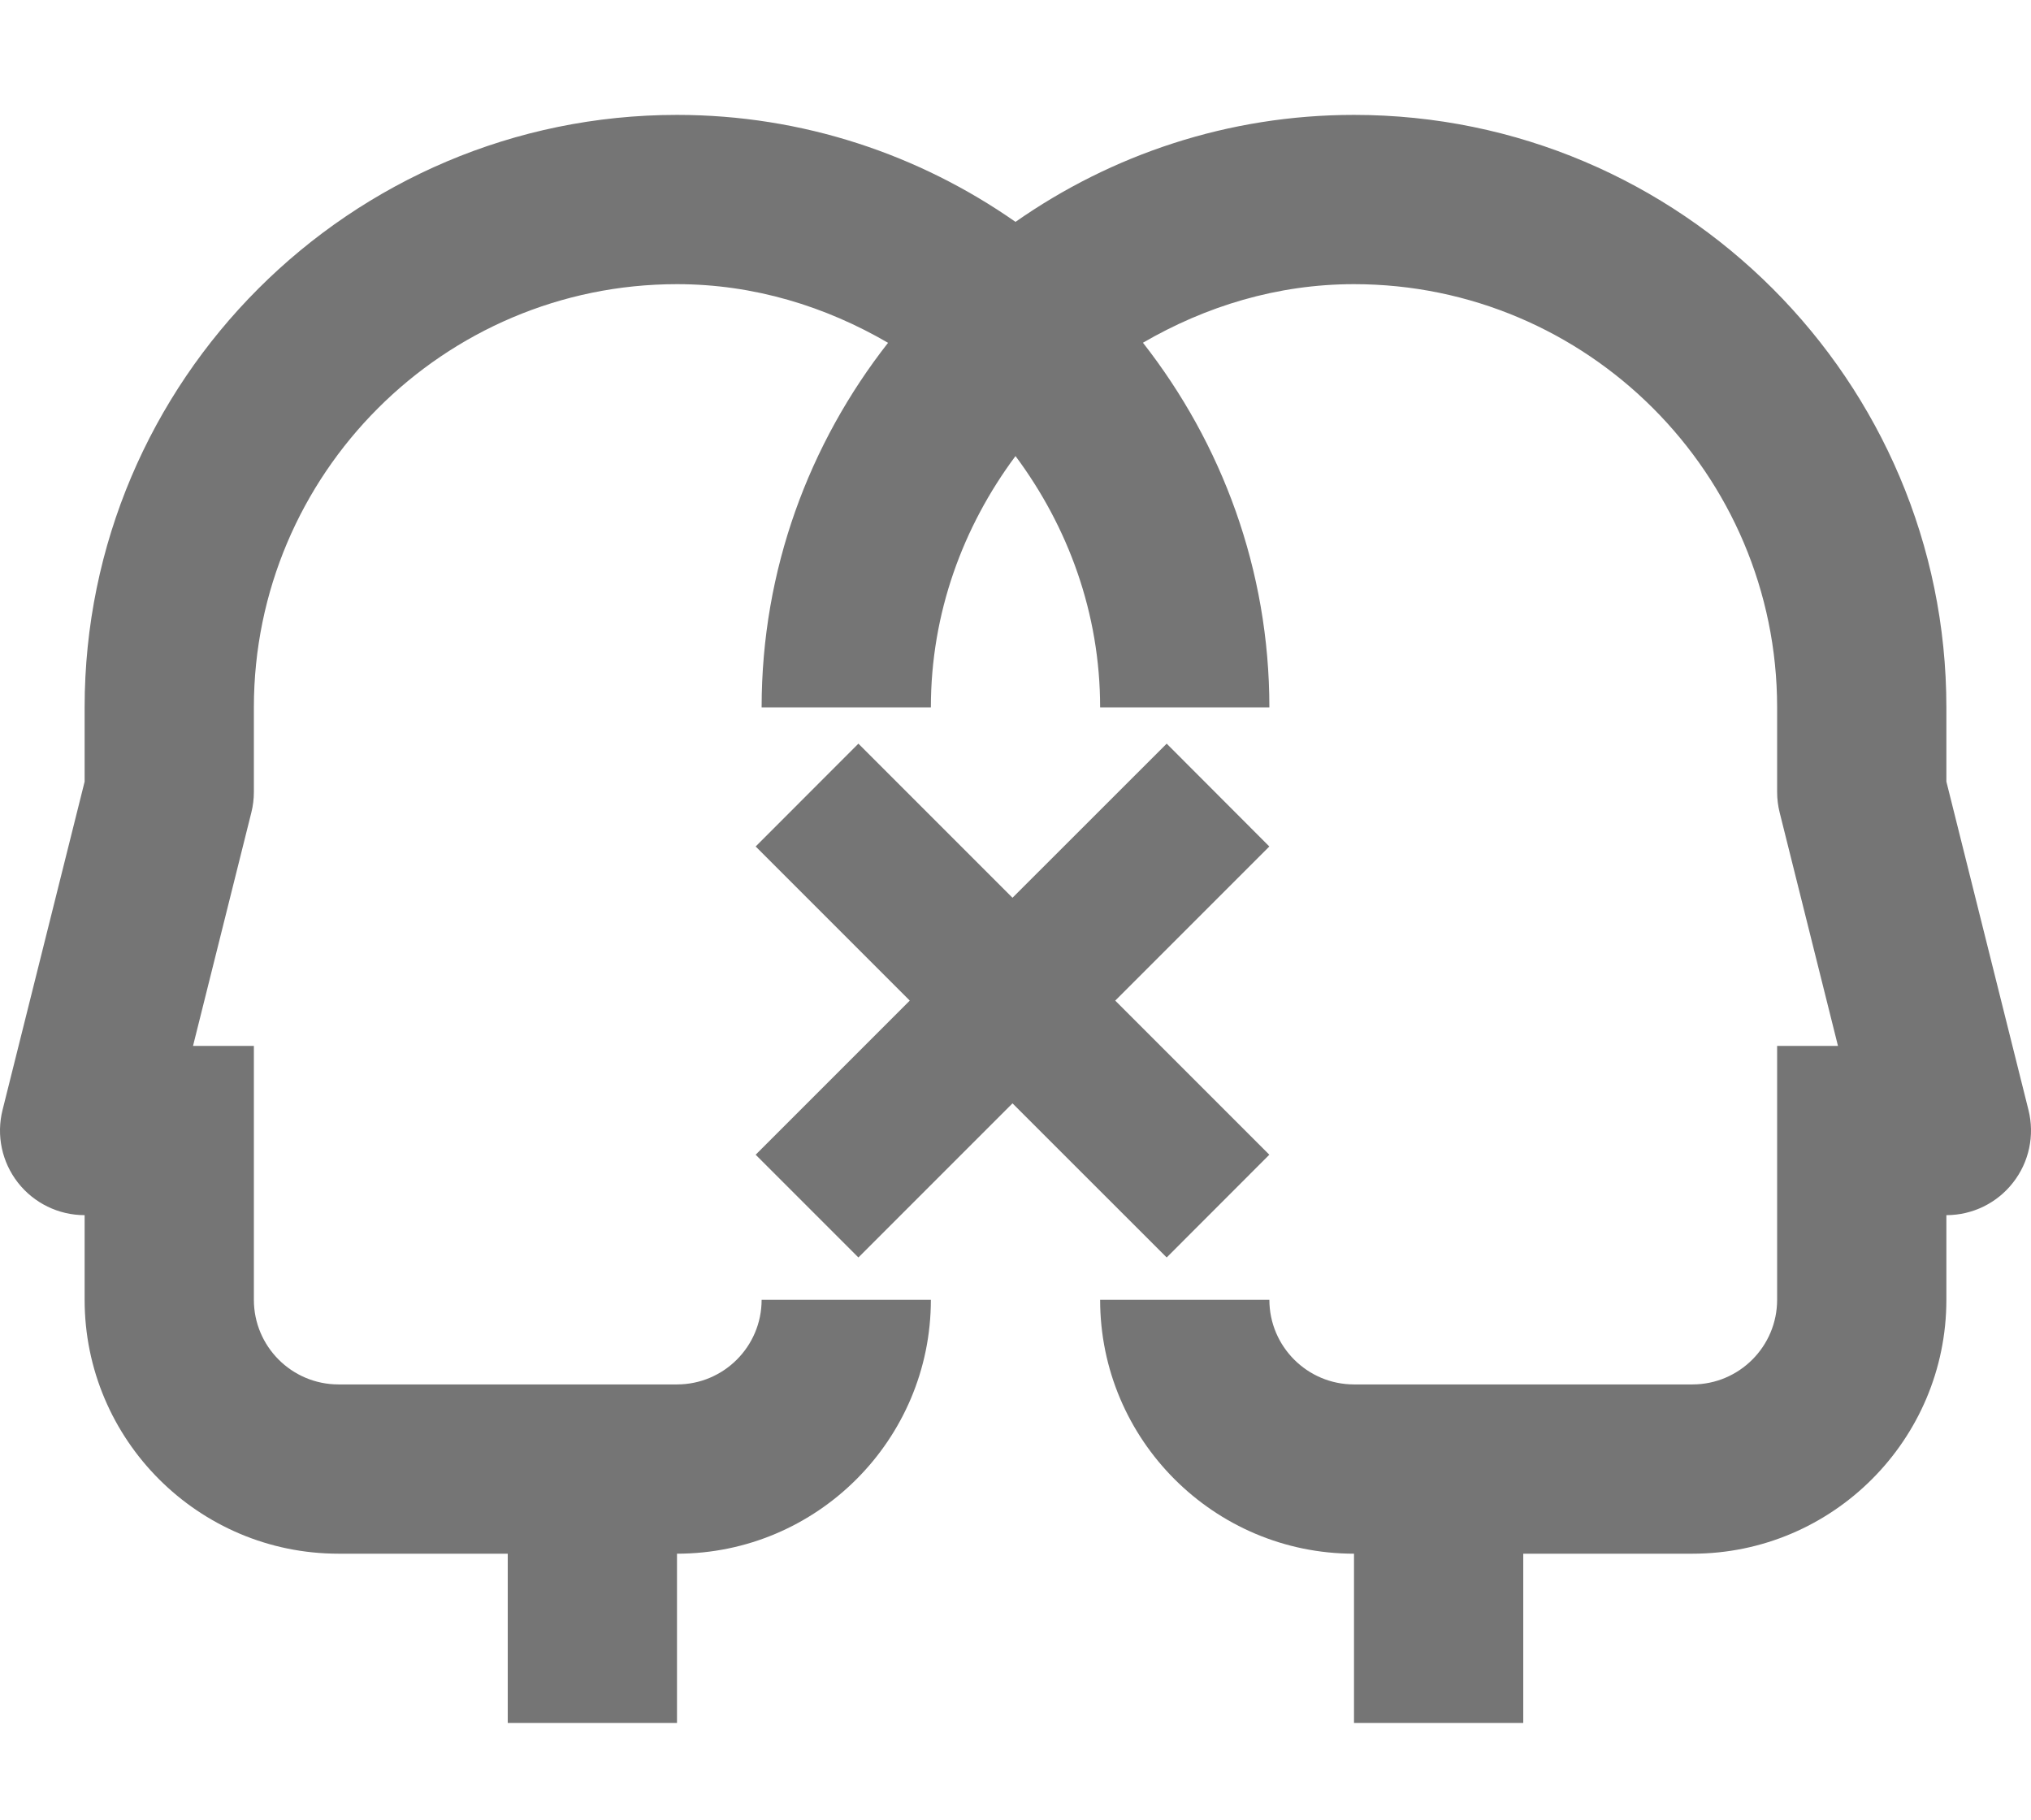 <?xml version="1.0" encoding="UTF-8"?> <svg xmlns="http://www.w3.org/2000/svg" xmlns:xlink="http://www.w3.org/1999/xlink" width="48px" height="43px" viewBox="0 0 48 43" version="1.1"><title>Section 3 - Real-Time Duplication-NEW</title><defs><filter color-interpolation-filters="auto" id="filter-1"><feColorMatrix in="SourceGraphic" type="matrix" values="0 0 0 0 0.927 0 0 0 0 0.385 0 0 0 0 0 0 0 0 1 0"></feColorMatrix></filter></defs><g id="Page-1" stroke="none" stroke-width="1" fill="none" fill-rule="evenodd"><g id="Section-3---Real-Time-Duplication" transform="translate(-987, -4929)" filter="url(#filter-1)"><g transform="translate(987, 4929.715)"><rect id="Rectangle" x="0" y="0" width="48" height="42"></rect><path d="M32,2 C39.718,2 46,8.28 46,16 L46,16 L46,17.754 L47.94,25.514 C48.09,26.112 47.956,26.746 47.576,27.23 C47.198,27.716 46.616,28 46,28 L46,28 L46,30 C46,33.308 43.308,36 40,36 L40,36 L36,36 L36,40 L32,40 L32,36 C28.692,36 26,33.308 26,30 L26,30 L30,30 C30,31.102 30.896,32 32,32 L32,32 L40,32 C41.104,32 42,31.102 42,30 L42,30 L42,24 L43.438,24 L42.06,18.486 C42.02,18.326 42,18.164 42,18 L42,18 L42,16 C42,10.486 37.514,6 32,6 C30.176,6 28.486,6.528 27.012,7.384 C28.876,9.764 30,12.75 30,16 L30,16 L26,16 C26,13.77 25.24,11.728 24,10.062 C22.76,11.728 22,13.77 22,16 L22,16 L18,16 C18,12.75 19.124,9.764 20.988,7.386 C19.514,6.528 17.824,6 16,6 C10.486,6 6,10.488 6,16 L6,16 L6,18 C6,18.164 5.98,18.328 5.94,18.486 L5.94,18.486 L4.562,24 L6,24 L6,30 C6,31.104 6.896,32 8,32 L8,32 L16,32 C17.104,32 18,31.104 18,30 L18,30 L22,30 C22,33.31 19.308,36 16,36 L16,36 L16,40 L12,40 L12,36 L8,36 C4.692,36 2,33.31 2,30 L2,30 L2,28 C1.384,28 0.802,27.716 0.424,27.232 C0.044,26.746 -0.09,26.114 0.06,25.516 L0.06,25.516 L2,17.756 L2,16 C2,8.282 8.282,2 16,2 C18.974,2 21.73,2.942 24,4.528 C26.27,2.94 29.026,2 32,2 Z M27.573,16.858 L29.999,19.288 L26.357,22.93 L29.999,26.572 L27.573,29 L23.929,25.358 L20.287,29 L17.859,26.572 L21.501,22.93 L17.859,19.288 L20.287,16.858 L23.929,20.5 L27.573,16.858 Z" id="Combined-Shape" fill="#757575"></path></g></g></g></svg> 